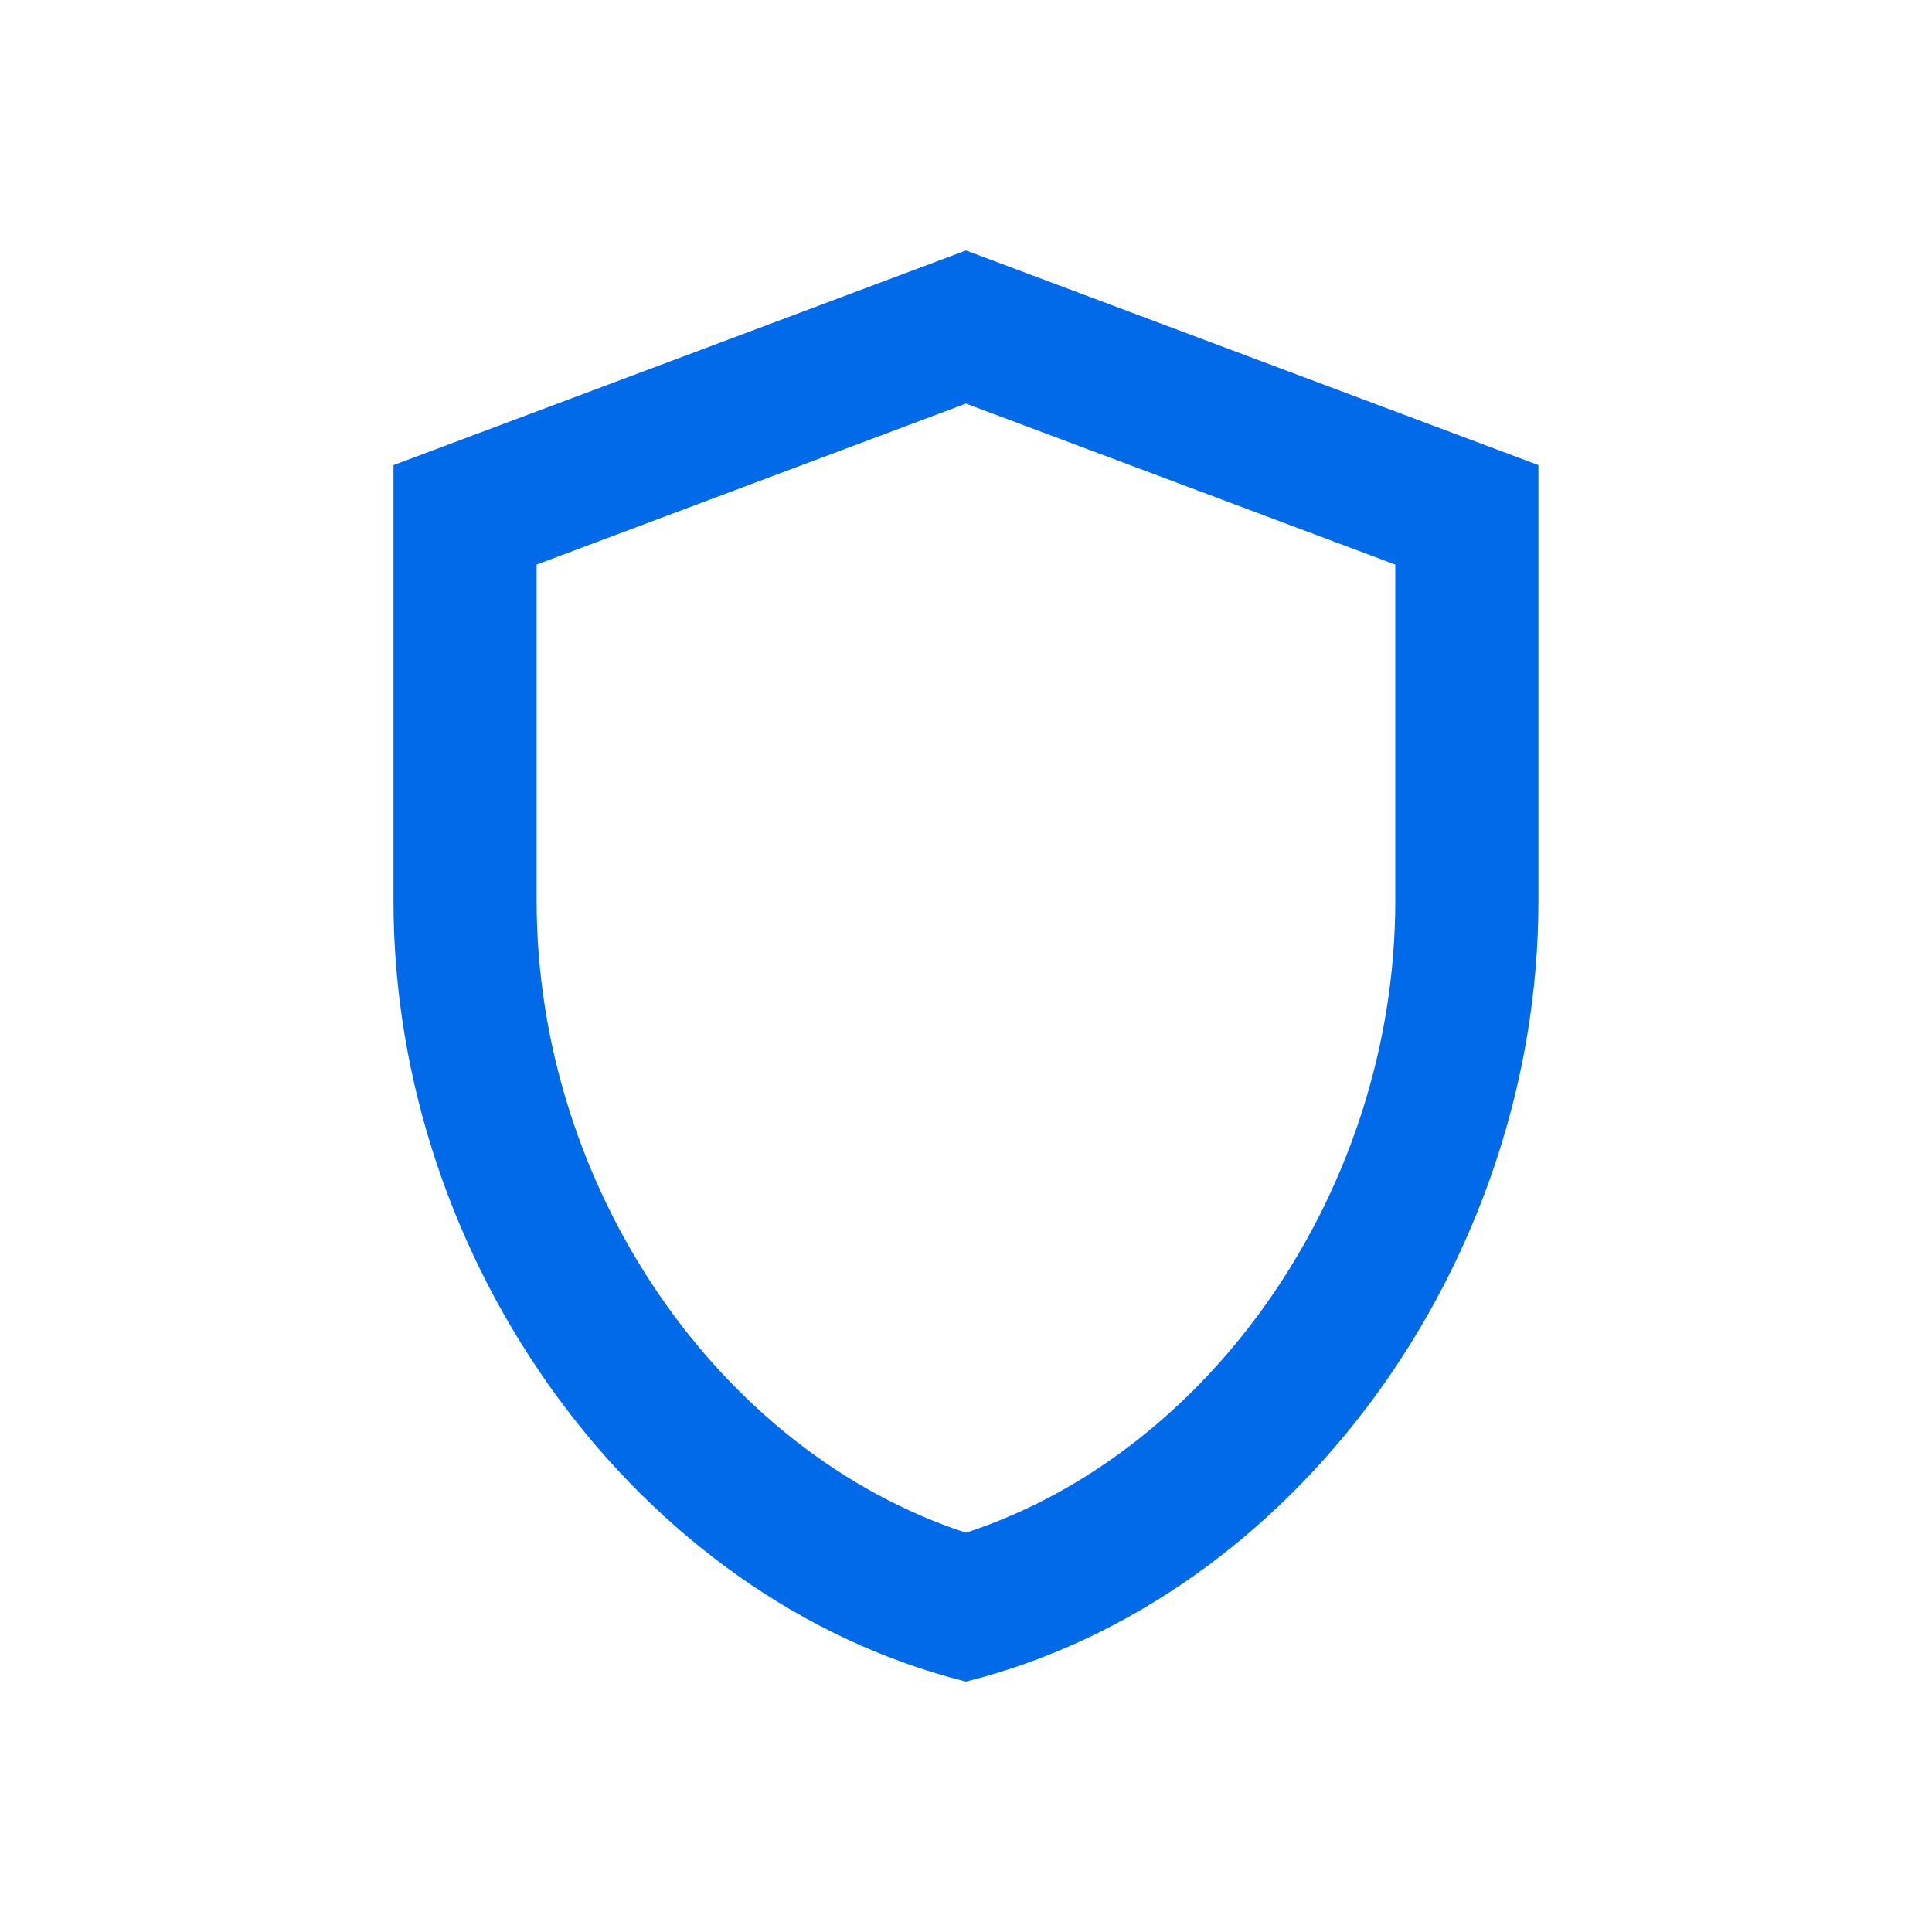 <svg xmlns="http://www.w3.org/2000/svg" width="36" height="36" fill="none" xmlns:v="https://vecta.io/nano"><path d="M17.999 4.667l-10.667 4v8.12c0 6.733 4.547 13.013 10.667 14.547 6.12-1.533 10.667-7.813 10.667-14.547v-8.12l-10.667-4zm8 12.12c0 5.333-3.4 10.267-8 11.773-4.6-1.507-8-6.427-8-11.773V10.52l8-3 8 3v6.267z" fill="#006ae8"/></svg>